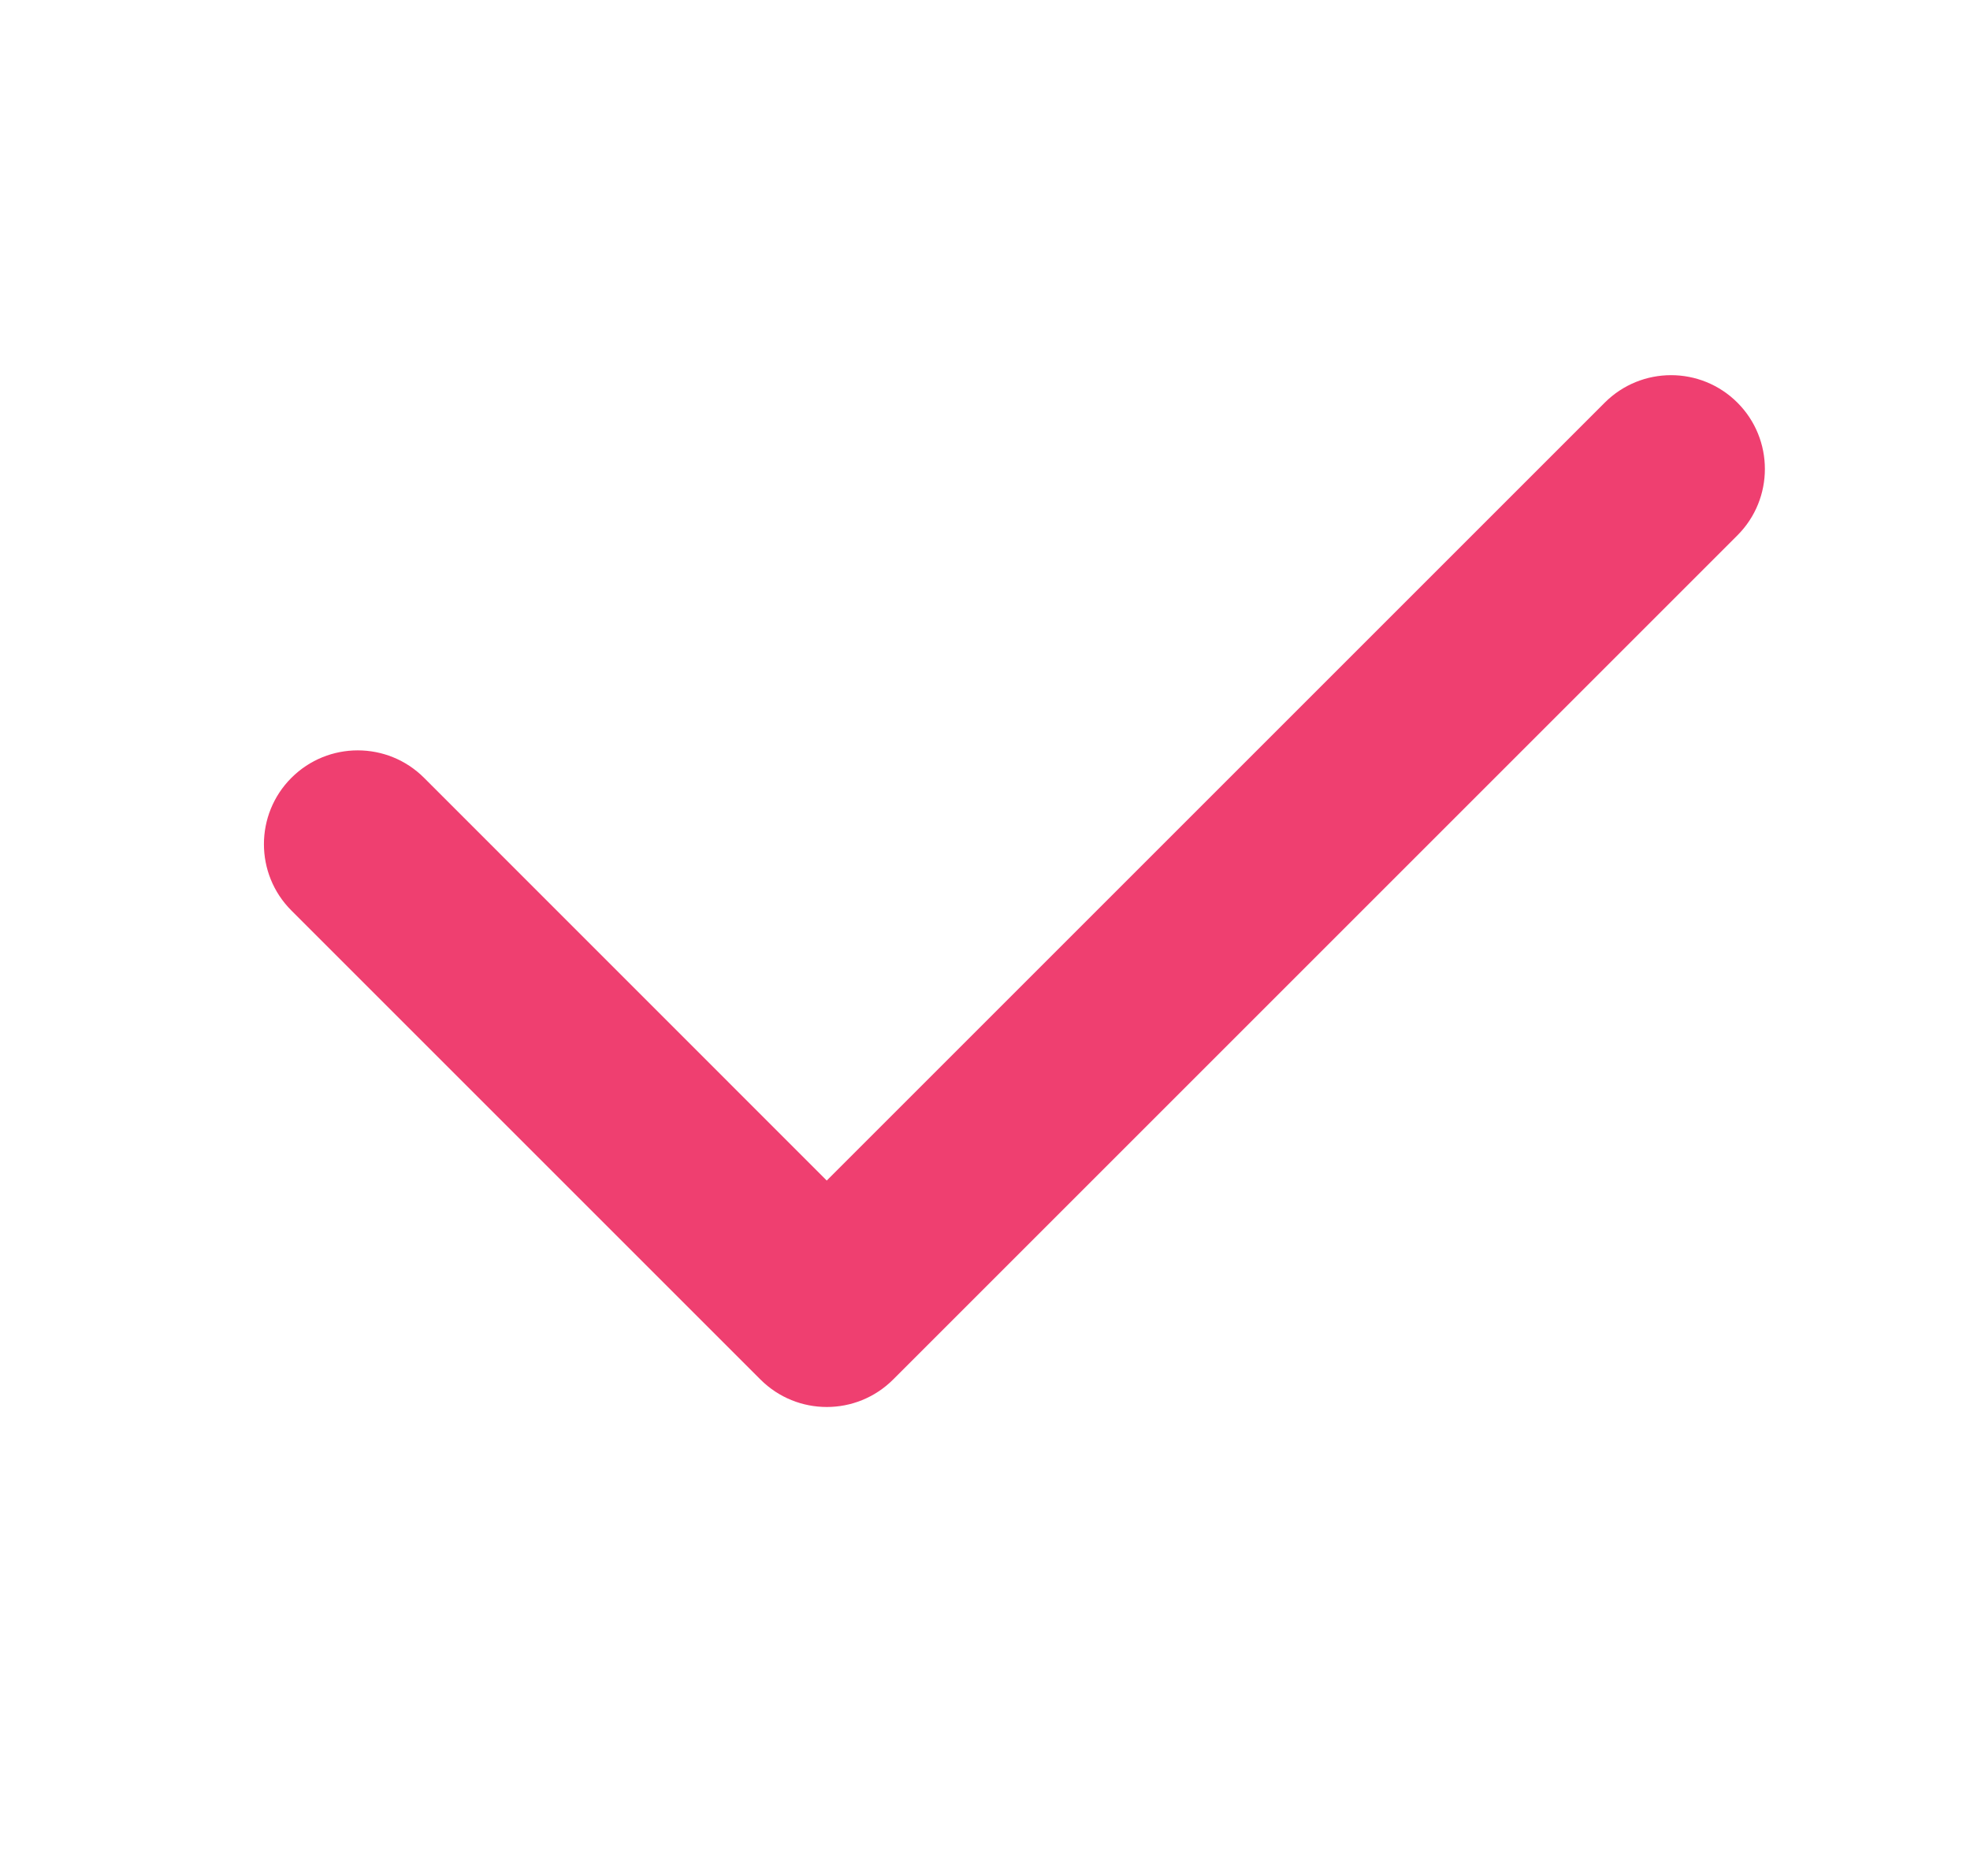 <?xml version="1.0" encoding="UTF-8"?> <svg xmlns="http://www.w3.org/2000/svg" width="21" height="20" viewBox="0 0 21 20" fill="none"><path fill-rule="evenodd" clip-rule="evenodd" d="M9.521 14.707L18.521 5.707C18.911 5.317 18.911 4.683 18.521 4.293C18.13 3.902 17.497 3.902 17.106 4.293L8.813 12.586L4.521 8.293C4.13 7.902 3.497 7.902 3.106 8.293C2.716 8.683 2.716 9.317 3.106 9.707L8.106 14.707C8.497 15.098 9.13 15.098 9.521 14.707Z" fill="#EF3F70"></path></svg> 